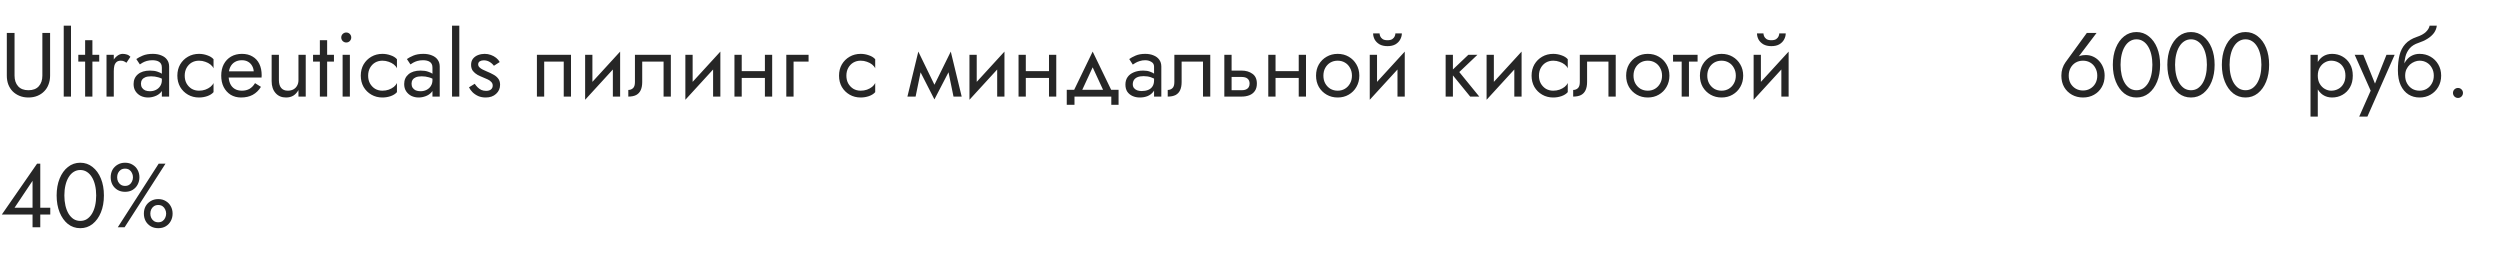 <?xml version="1.0" encoding="UTF-8"?> <svg xmlns="http://www.w3.org/2000/svg" width="440" height="46" viewBox="0 0 440 46" fill="none"> <path d="M1.2 5.8V13.32C1.2 13.875 1.285 14.387 1.456 14.856C1.637 15.325 1.893 15.731 2.224 16.072C2.565 16.413 2.971 16.68 3.44 16.872C3.909 17.064 4.432 17.16 5.008 17.16C5.584 17.16 6.107 17.064 6.576 16.872C7.045 16.68 7.445 16.413 7.776 16.072C8.117 15.731 8.373 15.325 8.544 14.856C8.725 14.387 8.816 13.875 8.816 13.32V5.8H7.456V13.32C7.456 14.088 7.248 14.707 6.832 15.176C6.416 15.645 5.808 15.88 5.008 15.88C4.208 15.88 3.6 15.645 3.184 15.176C2.768 14.707 2.56 14.088 2.56 13.32V5.8H1.2ZM11.216 4.52V17H12.496V4.52H11.216ZM13.783 9.64V10.84H17.463V9.64H13.783ZM14.983 7.08V17H16.263V7.08H14.983ZM20.027 9.64H18.747V17H20.027V9.64ZM22.251 11.048L22.955 9.992C22.763 9.789 22.549 9.656 22.315 9.592C22.091 9.517 21.846 9.48 21.579 9.48C21.238 9.48 20.901 9.613 20.571 9.88C20.24 10.147 19.968 10.509 19.755 10.968C19.552 11.416 19.451 11.933 19.451 12.52H20.027C20.027 12.168 20.059 11.853 20.123 11.576C20.198 11.299 20.326 11.08 20.507 10.92C20.688 10.76 20.939 10.68 21.259 10.68C21.472 10.68 21.648 10.712 21.787 10.776C21.925 10.829 22.08 10.92 22.251 11.048ZM24.807 14.728C24.807 14.461 24.871 14.232 24.999 14.04C25.127 13.848 25.319 13.699 25.575 13.592C25.842 13.485 26.183 13.432 26.599 13.432C27.047 13.432 27.469 13.491 27.863 13.608C28.258 13.715 28.642 13.896 29.015 14.152V13.4C28.941 13.304 28.797 13.181 28.583 13.032C28.37 12.872 28.082 12.733 27.719 12.616C27.367 12.488 26.925 12.424 26.391 12.424C25.485 12.424 24.775 12.643 24.263 13.08C23.762 13.507 23.511 14.077 23.511 14.792C23.511 15.293 23.629 15.72 23.863 16.072C24.098 16.424 24.407 16.696 24.791 16.888C25.186 17.069 25.607 17.16 26.055 17.16C26.461 17.16 26.866 17.085 27.271 16.936C27.687 16.787 28.034 16.557 28.311 16.248C28.599 15.939 28.743 15.549 28.743 15.08L28.487 14.12C28.487 14.504 28.391 14.845 28.199 15.144C28.018 15.432 27.767 15.656 27.447 15.816C27.138 15.976 26.786 16.056 26.391 16.056C26.082 16.056 25.805 16.008 25.559 15.912C25.325 15.805 25.138 15.651 24.999 15.448C24.871 15.245 24.807 15.005 24.807 14.728ZM24.615 11.336C24.733 11.251 24.893 11.149 25.095 11.032C25.298 10.915 25.543 10.813 25.831 10.728C26.13 10.643 26.461 10.6 26.823 10.6C27.047 10.6 27.261 10.621 27.463 10.664C27.666 10.707 27.842 10.776 27.991 10.872C28.151 10.968 28.274 11.101 28.359 11.272C28.445 11.432 28.487 11.64 28.487 11.896V17H29.767V11.72C29.767 11.24 29.645 10.835 29.399 10.504C29.165 10.173 28.829 9.923 28.391 9.752C27.965 9.571 27.463 9.48 26.887 9.48C26.205 9.48 25.618 9.581 25.127 9.784C24.647 9.987 24.269 10.189 23.991 10.392L24.615 11.336ZM32.51 13.32C32.51 12.808 32.617 12.355 32.83 11.96C33.054 11.555 33.353 11.24 33.726 11.016C34.11 10.792 34.542 10.68 35.022 10.68C35.417 10.68 35.785 10.744 36.126 10.872C36.478 10.989 36.782 11.149 37.038 11.352C37.294 11.555 37.476 11.779 37.582 12.024V10.424C37.326 10.125 36.958 9.896 36.478 9.736C36.009 9.565 35.524 9.48 35.022 9.48C34.308 9.48 33.662 9.645 33.086 9.976C32.51 10.307 32.052 10.76 31.71 11.336C31.38 11.912 31.214 12.573 31.214 13.32C31.214 14.056 31.38 14.717 31.71 15.304C32.052 15.88 32.51 16.333 33.086 16.664C33.662 16.995 34.308 17.16 35.022 17.16C35.524 17.16 36.009 17.08 36.478 16.92C36.958 16.749 37.326 16.515 37.582 16.216V14.616C37.476 14.851 37.294 15.075 37.038 15.288C36.782 15.491 36.478 15.656 36.126 15.784C35.785 15.901 35.417 15.96 35.022 15.96C34.542 15.96 34.11 15.848 33.726 15.624C33.353 15.389 33.054 15.075 32.83 14.68C32.617 14.285 32.51 13.832 32.51 13.32ZM42.423 17.16C43.212 17.16 43.895 17.005 44.471 16.696C45.058 16.376 45.543 15.907 45.927 15.288L44.887 14.632C44.62 15.08 44.295 15.416 43.911 15.64C43.527 15.853 43.084 15.96 42.583 15.96C42.082 15.96 41.655 15.853 41.303 15.64C40.951 15.427 40.684 15.117 40.503 14.712C40.322 14.307 40.231 13.816 40.231 13.24C40.242 12.675 40.338 12.2 40.519 11.816C40.711 11.421 40.978 11.123 41.319 10.92C41.671 10.707 42.092 10.6 42.583 10.6C42.999 10.6 43.362 10.691 43.671 10.872C43.98 11.053 44.22 11.304 44.391 11.624C44.572 11.944 44.663 12.323 44.663 12.76C44.663 12.835 44.647 12.931 44.615 13.048C44.583 13.155 44.551 13.235 44.519 13.288L45.031 12.552H39.751V13.64H46.039C46.039 13.619 46.039 13.571 46.039 13.496C46.05 13.411 46.055 13.331 46.055 13.256C46.055 12.477 45.916 11.805 45.639 11.24C45.362 10.675 44.962 10.243 44.439 9.944C43.927 9.635 43.308 9.48 42.583 9.48C41.858 9.48 41.218 9.64 40.663 9.96C40.119 10.28 39.692 10.728 39.383 11.304C39.084 11.88 38.935 12.552 38.935 13.32C38.935 14.077 39.079 14.744 39.367 15.32C39.666 15.896 40.076 16.349 40.599 16.68C41.132 17 41.74 17.16 42.423 17.16ZM49.089 14.12V9.64H47.809V14.28C47.809 15.155 48.039 15.853 48.497 16.376C48.956 16.899 49.569 17.16 50.337 17.16C50.828 17.16 51.255 17.053 51.617 16.84C51.98 16.616 52.284 16.285 52.529 15.848V17H53.809V9.64H52.529V14.12C52.529 14.483 52.449 14.803 52.289 15.08C52.14 15.357 51.921 15.576 51.633 15.736C51.356 15.885 51.031 15.96 50.657 15.96C50.145 15.96 49.756 15.8 49.489 15.48C49.223 15.16 49.089 14.707 49.089 14.12ZM55.096 9.64V10.84H58.776V9.64H55.096ZM56.296 7.08V17H57.576V7.08H56.296ZM60.059 6.6C60.059 6.835 60.145 7.043 60.315 7.224C60.497 7.395 60.705 7.48 60.939 7.48C61.185 7.48 61.393 7.395 61.563 7.224C61.734 7.043 61.819 6.835 61.819 6.6C61.819 6.355 61.734 6.147 61.563 5.976C61.393 5.805 61.185 5.72 60.939 5.72C60.705 5.72 60.497 5.805 60.315 5.976C60.145 6.147 60.059 6.355 60.059 6.6ZM60.299 9.64V17H61.579V9.64H60.299ZM64.792 13.32C64.792 12.808 64.898 12.355 65.112 11.96C65.336 11.555 65.634 11.24 66.008 11.016C66.392 10.792 66.824 10.68 67.304 10.68C67.698 10.68 68.066 10.744 68.408 10.872C68.76 10.989 69.064 11.149 69.32 11.352C69.576 11.555 69.757 11.779 69.864 12.024V10.424C69.608 10.125 69.24 9.896 68.76 9.736C68.29 9.565 67.805 9.48 67.304 9.48C66.589 9.48 65.944 9.645 65.368 9.976C64.792 10.307 64.333 10.76 63.992 11.336C63.661 11.912 63.496 12.573 63.496 13.32C63.496 14.056 63.661 14.717 63.992 15.304C64.333 15.88 64.792 16.333 65.368 16.664C65.944 16.995 66.589 17.16 67.304 17.16C67.805 17.16 68.29 17.08 68.76 16.92C69.24 16.749 69.608 16.515 69.864 16.216V14.616C69.757 14.851 69.576 15.075 69.32 15.288C69.064 15.491 68.76 15.656 68.408 15.784C68.066 15.901 67.698 15.96 67.304 15.96C66.824 15.96 66.392 15.848 66.008 15.624C65.634 15.389 65.336 15.075 65.112 14.68C64.898 14.285 64.792 13.832 64.792 13.32ZM72.432 14.728C72.432 14.461 72.496 14.232 72.624 14.04C72.752 13.848 72.944 13.699 73.2 13.592C73.467 13.485 73.808 13.432 74.224 13.432C74.672 13.432 75.094 13.491 75.488 13.608C75.883 13.715 76.267 13.896 76.64 14.152V13.4C76.566 13.304 76.422 13.181 76.208 13.032C75.995 12.872 75.707 12.733 75.344 12.616C74.992 12.488 74.55 12.424 74.016 12.424C73.11 12.424 72.4 12.643 71.888 13.08C71.387 13.507 71.136 14.077 71.136 14.792C71.136 15.293 71.254 15.72 71.488 16.072C71.723 16.424 72.032 16.696 72.416 16.888C72.811 17.069 73.232 17.16 73.68 17.16C74.086 17.16 74.491 17.085 74.896 16.936C75.312 16.787 75.659 16.557 75.936 16.248C76.224 15.939 76.368 15.549 76.368 15.08L76.112 14.12C76.112 14.504 76.016 14.845 75.824 15.144C75.643 15.432 75.392 15.656 75.072 15.816C74.763 15.976 74.411 16.056 74.016 16.056C73.707 16.056 73.43 16.008 73.184 15.912C72.95 15.805 72.763 15.651 72.624 15.448C72.496 15.245 72.432 15.005 72.432 14.728ZM72.24 11.336C72.358 11.251 72.518 11.149 72.72 11.032C72.923 10.915 73.168 10.813 73.456 10.728C73.755 10.643 74.086 10.6 74.448 10.6C74.672 10.6 74.886 10.621 75.088 10.664C75.291 10.707 75.467 10.776 75.616 10.872C75.776 10.968 75.899 11.101 75.984 11.272C76.07 11.432 76.112 11.64 76.112 11.896V17H77.392V11.72C77.392 11.24 77.27 10.835 77.024 10.504C76.79 10.173 76.454 9.923 76.016 9.752C75.59 9.571 75.088 9.48 74.512 9.48C73.83 9.48 73.243 9.581 72.752 9.784C72.272 9.987 71.894 10.189 71.616 10.392L72.24 11.336ZM79.559 4.52V17H80.839V4.52H79.559ZM83.551 14.744L82.543 15.368C82.681 15.656 82.884 15.939 83.151 16.216C83.428 16.493 83.764 16.723 84.159 16.904C84.553 17.075 84.996 17.16 85.487 17.16C86.244 17.16 86.852 16.947 87.311 16.52C87.78 16.093 88.015 15.56 88.015 14.92C88.015 14.483 87.908 14.125 87.695 13.848C87.492 13.571 87.215 13.336 86.863 13.144C86.511 12.941 86.121 12.755 85.695 12.584C85.439 12.477 85.194 12.365 84.959 12.248C84.724 12.131 84.532 11.997 84.383 11.848C84.234 11.699 84.159 11.528 84.159 11.336C84.159 11.091 84.255 10.909 84.447 10.792C84.639 10.675 84.868 10.616 85.135 10.616C85.519 10.616 85.86 10.707 86.159 10.888C86.468 11.069 86.724 11.299 86.927 11.576L87.951 10.92C87.802 10.643 87.594 10.397 87.327 10.184C87.06 9.971 86.751 9.8 86.399 9.672C86.058 9.544 85.689 9.48 85.295 9.48C84.9 9.48 84.516 9.549 84.143 9.688C83.78 9.827 83.481 10.04 83.247 10.328C83.023 10.616 82.911 10.979 82.911 11.416C82.911 11.843 83.017 12.2 83.231 12.488C83.455 12.765 83.727 12.995 84.047 13.176C84.377 13.347 84.703 13.496 85.023 13.624C85.311 13.731 85.583 13.848 85.839 13.976C86.095 14.093 86.303 14.243 86.463 14.424C86.633 14.595 86.719 14.808 86.719 15.064C86.719 15.352 86.612 15.581 86.399 15.752C86.196 15.912 85.913 15.992 85.551 15.992C85.252 15.992 84.975 15.939 84.719 15.832C84.474 15.715 84.255 15.56 84.063 15.368C83.871 15.176 83.7 14.968 83.551 14.744ZM100.497 9.64H94.497V17H95.777V10.84H99.217V17H100.497V9.64ZM109.063 10.92L109.143 9.08L103.063 15.72L102.983 17.56L109.063 10.92ZM104.263 9.64H102.983V17.56L104.263 15.8V9.64ZM109.143 9.08L107.863 10.84V17H109.143V9.08ZM118.07 9.64H111.75V14.44C111.75 14.963 111.633 15.325 111.398 15.528C111.174 15.731 110.902 15.832 110.582 15.832V17C111.137 17 111.595 16.909 111.958 16.728C112.321 16.536 112.587 16.253 112.758 15.88C112.939 15.496 113.03 15.016 113.03 14.44V10.84H116.79V17H118.07V9.64ZM126.704 10.92L126.784 9.08L120.704 15.72L120.624 17.56L126.704 10.92ZM121.904 9.64H120.624V17.56L121.904 15.8V9.64ZM126.784 9.08L125.504 10.84V17H126.784V9.08ZM130.015 13.72H135.455V12.52H130.015V13.72ZM134.623 9.64V17H135.903V9.64H134.623ZM129.263 9.64V17H130.543V9.64H129.263ZM138.389 9.64V17H139.669V10.84H142.309V9.64H138.389ZM148.964 13.32C148.964 12.808 149.07 12.355 149.284 11.96C149.508 11.555 149.806 11.24 150.18 11.016C150.564 10.792 150.996 10.68 151.476 10.68C151.87 10.68 152.238 10.744 152.58 10.872C152.932 10.989 153.236 11.149 153.492 11.352C153.748 11.555 153.929 11.779 154.036 12.024V10.424C153.78 10.125 153.412 9.896 152.932 9.736C152.462 9.565 151.977 9.48 151.476 9.48C150.761 9.48 150.116 9.645 149.539 9.976C148.964 10.307 148.505 10.76 148.164 11.336C147.833 11.912 147.668 12.573 147.668 13.32C147.668 14.056 147.833 14.717 148.164 15.304C148.505 15.88 148.964 16.333 149.539 16.664C150.116 16.995 150.761 17.16 151.476 17.16C151.977 17.16 152.462 17.08 152.932 16.92C153.412 16.749 153.78 16.515 154.036 16.216V14.616C153.929 14.851 153.748 15.075 153.492 15.288C153.236 15.491 152.932 15.656 152.58 15.784C152.238 15.901 151.87 15.96 151.476 15.96C150.996 15.96 150.564 15.848 150.18 15.624C149.806 15.389 149.508 15.075 149.284 14.68C149.07 14.285 148.964 13.832 148.964 13.32ZM167.817 17H169.257L167.337 9.08L166.617 11.16L167.817 17ZM163.977 15.896L164.457 17.496L167.497 11.64L167.337 9.08L163.977 15.896ZM164.457 17.496L164.937 15.896L161.625 9.08L161.465 11.64L164.457 17.496ZM159.705 17H161.145L162.345 11.16L161.625 9.08L159.705 17ZM176.704 10.92L176.784 9.08L170.704 15.72L170.624 17.56L176.704 10.92ZM171.904 9.64H170.624V17.56L171.904 15.8V9.64ZM176.784 9.08L175.504 10.84V17H176.784V9.08ZM180.015 13.72H185.455V12.52H180.015V13.72ZM184.623 9.64V17H185.903V9.64H184.623ZM179.263 9.64V17H180.543V9.64H179.263ZM192.309 11.848L194.469 16.52H195.909L192.309 9.08L188.709 16.52H190.149L192.309 11.848ZM195.589 17V18.44H196.869V15.8H187.749V18.44H189.109V17H195.589ZM199.37 14.84C199.37 14.541 199.439 14.285 199.578 14.072C199.716 13.859 199.924 13.693 200.202 13.576C200.49 13.459 200.847 13.4 201.274 13.4C201.743 13.4 202.164 13.464 202.538 13.592C202.911 13.709 203.279 13.896 203.642 14.152V13.4C203.567 13.304 203.428 13.181 203.226 13.032C203.023 12.872 202.751 12.733 202.41 12.616C202.079 12.488 201.679 12.424 201.21 12.424C200.57 12.424 200.015 12.525 199.546 12.728C199.076 12.92 198.714 13.197 198.458 13.56C198.202 13.923 198.074 14.365 198.074 14.888C198.074 15.389 198.186 15.811 198.41 16.152C198.644 16.483 198.954 16.733 199.338 16.904C199.722 17.075 200.143 17.16 200.602 17.16C201.114 17.16 201.578 17.075 201.994 16.904C202.41 16.723 202.74 16.467 202.986 16.136C203.242 15.795 203.37 15.389 203.37 14.92L203.114 14.12C203.114 14.579 203.018 14.947 202.826 15.224C202.644 15.501 202.388 15.704 202.058 15.832C201.727 15.96 201.348 16.024 200.922 16.024C200.634 16.024 200.372 15.981 200.138 15.896C199.903 15.8 199.716 15.667 199.578 15.496C199.439 15.315 199.37 15.096 199.37 14.84ZM199.37 11.368C199.487 11.283 199.647 11.181 199.85 11.064C200.063 10.936 200.314 10.829 200.602 10.744C200.89 10.648 201.21 10.6 201.562 10.6C201.967 10.6 202.324 10.696 202.634 10.888C202.954 11.069 203.114 11.347 203.114 11.72V17H204.394V11.72C204.394 11.24 204.271 10.835 204.026 10.504C203.791 10.173 203.46 9.923 203.034 9.752C202.618 9.571 202.127 9.48 201.562 9.48C200.9 9.48 200.335 9.581 199.866 9.784C199.396 9.987 199.023 10.189 198.746 10.392L199.37 11.368ZM213.007 9.64H206.687V14.44C206.687 14.963 206.57 15.325 206.335 15.528C206.111 15.731 205.839 15.832 205.519 15.832V17C206.074 17 206.533 16.909 206.895 16.728C207.258 16.536 207.525 16.253 207.695 15.88C207.877 15.496 207.967 15.016 207.967 14.44V10.84H211.727V17H213.007V9.64ZM215.481 9.64V17H216.761V9.64H215.481ZM216.233 13.544H218.521C218.991 13.544 219.343 13.645 219.577 13.848C219.812 14.051 219.929 14.339 219.929 14.712C219.929 14.957 219.876 15.171 219.769 15.352C219.663 15.523 219.503 15.656 219.289 15.752C219.087 15.837 218.831 15.88 218.521 15.88H216.233V17H218.521C219.033 17 219.492 16.92 219.897 16.76C220.303 16.6 220.623 16.349 220.857 16.008C221.092 15.667 221.209 15.235 221.209 14.712C221.209 13.923 220.948 13.347 220.425 12.984C219.913 12.611 219.279 12.424 218.521 12.424H216.233V13.544ZM223.968 13.72H229.408V12.52H223.968V13.72ZM228.576 9.64V17H229.856V9.64H228.576ZM223.216 9.64V17H224.496V9.64H223.216ZM231.623 13.32C231.623 14.056 231.788 14.717 232.118 15.304C232.46 15.88 232.919 16.333 233.495 16.664C234.071 16.995 234.716 17.16 235.431 17.16C236.156 17.16 236.801 16.995 237.367 16.664C237.943 16.333 238.396 15.88 238.727 15.304C239.068 14.717 239.239 14.056 239.239 13.32C239.239 12.573 239.068 11.912 238.727 11.336C238.396 10.76 237.943 10.307 237.367 9.976C236.801 9.645 236.156 9.48 235.431 9.48C234.716 9.48 234.071 9.645 233.495 9.976C232.919 10.307 232.46 10.76 232.118 11.336C231.788 11.912 231.623 12.573 231.623 13.32ZM232.919 13.32C232.919 12.808 233.025 12.355 233.239 11.96C233.463 11.555 233.761 11.24 234.135 11.016C234.519 10.792 234.951 10.68 235.431 10.68C235.911 10.68 236.337 10.792 236.711 11.016C237.095 11.24 237.393 11.555 237.607 11.96C237.831 12.355 237.943 12.808 237.943 13.32C237.943 13.832 237.831 14.285 237.607 14.68C237.393 15.075 237.095 15.389 236.711 15.624C236.337 15.848 235.911 15.96 235.431 15.96C234.951 15.96 234.519 15.848 234.135 15.624C233.761 15.389 233.463 15.075 233.239 14.68C233.025 14.285 232.919 13.832 232.919 13.32ZM247.157 10.92L247.237 9.08L241.157 15.72L241.077 17.56L247.157 10.92ZM242.357 9.64H241.077V17.56L242.357 15.8V9.64ZM247.237 9.08L245.957 10.84V17H247.237V9.08ZM241.669 5.88C241.669 6.243 241.76 6.6 241.941 6.952C242.133 7.293 242.416 7.576 242.789 7.8C243.173 8.013 243.642 8.12 244.197 8.12C244.762 8.12 245.232 8.013 245.605 7.8C245.978 7.576 246.256 7.293 246.437 6.952C246.629 6.6 246.725 6.243 246.725 5.88H245.589C245.589 6.019 245.552 6.184 245.477 6.376C245.402 6.557 245.264 6.723 245.061 6.872C244.858 7.011 244.57 7.08 244.197 7.08C243.824 7.08 243.536 7.011 243.333 6.872C243.13 6.723 242.992 6.557 242.917 6.376C242.842 6.184 242.805 6.019 242.805 5.88H241.669ZM254.433 9.64V17H255.713V9.64H254.433ZM258.433 9.64L255.233 12.68L258.753 17H260.353L256.833 12.68L260.033 9.64H258.433ZM267.719 10.92L267.799 9.08L261.719 15.72L261.639 17.56L267.719 10.92ZM262.919 9.64H261.639V17.56L262.919 15.8V9.64ZM267.799 9.08L266.519 10.84V17H267.799V9.08ZM270.854 13.32C270.854 12.808 270.961 12.355 271.174 11.96C271.398 11.555 271.697 11.24 272.07 11.016C272.454 10.792 272.886 10.68 273.366 10.68C273.761 10.68 274.129 10.744 274.47 10.872C274.822 10.989 275.126 11.149 275.382 11.352C275.638 11.555 275.819 11.779 275.926 12.024V10.424C275.67 10.125 275.302 9.896 274.822 9.736C274.353 9.565 273.867 9.48 273.366 9.48C272.651 9.48 272.006 9.645 271.43 9.976C270.854 10.307 270.395 10.76 270.054 11.336C269.723 11.912 269.558 12.573 269.558 13.32C269.558 14.056 269.723 14.717 270.054 15.304C270.395 15.88 270.854 16.333 271.43 16.664C272.006 16.995 272.651 17.16 273.366 17.16C273.867 17.16 274.353 17.08 274.822 16.92C275.302 16.749 275.67 16.515 275.926 16.216V14.616C275.819 14.851 275.638 15.075 275.382 15.288C275.126 15.491 274.822 15.656 274.47 15.784C274.129 15.901 273.761 15.96 273.366 15.96C272.886 15.96 272.454 15.848 272.07 15.624C271.697 15.389 271.398 15.075 271.174 14.68C270.961 14.285 270.854 13.832 270.854 13.32ZM284.367 9.64H278.047V14.44C278.047 14.963 277.929 15.325 277.695 15.528C277.471 15.731 277.199 15.832 276.879 15.832V17C277.433 17 277.892 16.909 278.255 16.728C278.617 16.536 278.884 16.253 279.055 15.88C279.236 15.496 279.327 15.016 279.327 14.44V10.84H283.087V17H284.367V9.64ZM286.201 13.32C286.201 14.056 286.366 14.717 286.697 15.304C287.038 15.88 287.497 16.333 288.073 16.664C288.649 16.995 289.294 17.16 290.009 17.16C290.734 17.16 291.379 16.995 291.945 16.664C292.521 16.333 292.974 15.88 293.305 15.304C293.646 14.717 293.817 14.056 293.817 13.32C293.817 12.573 293.646 11.912 293.305 11.336C292.974 10.76 292.521 10.307 291.945 9.976C291.379 9.645 290.734 9.48 290.009 9.48C289.294 9.48 288.649 9.645 288.073 9.976C287.497 10.307 287.038 10.76 286.697 11.336C286.366 11.912 286.201 12.573 286.201 13.32ZM287.497 13.32C287.497 12.808 287.603 12.355 287.817 11.96C288.041 11.555 288.339 11.24 288.713 11.016C289.097 10.792 289.529 10.68 290.009 10.68C290.489 10.68 290.915 10.792 291.289 11.016C291.673 11.24 291.971 11.555 292.185 11.96C292.409 12.355 292.521 12.808 292.521 13.32C292.521 13.832 292.409 14.285 292.185 14.68C291.971 15.075 291.673 15.389 291.289 15.624C290.915 15.848 290.489 15.96 290.009 15.96C289.529 15.96 289.097 15.848 288.713 15.624C288.339 15.389 288.041 15.075 287.817 14.68C287.603 14.285 287.497 13.832 287.497 13.32ZM294.455 9.64V10.84H298.775V9.64H294.455ZM295.975 9.96V17H297.255V9.96H295.975ZM299.185 13.32C299.185 14.056 299.35 14.717 299.681 15.304C300.022 15.88 300.481 16.333 301.057 16.664C301.633 16.995 302.278 17.16 302.993 17.16C303.718 17.16 304.364 16.995 304.929 16.664C305.505 16.333 305.958 15.88 306.289 15.304C306.63 14.717 306.801 14.056 306.801 13.32C306.801 12.573 306.63 11.912 306.289 11.336C305.958 10.76 305.505 10.307 304.929 9.976C304.364 9.645 303.718 9.48 302.993 9.48C302.278 9.48 301.633 9.645 301.057 9.976C300.481 10.307 300.022 10.76 299.681 11.336C299.35 11.912 299.185 12.573 299.185 13.32ZM300.481 13.32C300.481 12.808 300.588 12.355 300.801 11.96C301.025 11.555 301.324 11.24 301.697 11.016C302.081 10.792 302.513 10.68 302.993 10.68C303.473 10.68 303.9 10.792 304.273 11.016C304.657 11.24 304.956 11.555 305.169 11.96C305.393 12.355 305.505 12.808 305.505 13.32C305.505 13.832 305.393 14.285 305.169 14.68C304.956 15.075 304.657 15.389 304.273 15.624C303.9 15.848 303.473 15.96 302.993 15.96C302.513 15.96 302.081 15.848 301.697 15.624C301.324 15.389 301.025 15.075 300.801 14.68C300.588 14.285 300.481 13.832 300.481 13.32ZM314.719 10.92L314.799 9.08L308.719 15.72L308.639 17.56L314.719 10.92ZM309.919 9.64H308.639V17.56L309.919 15.8V9.64ZM314.799 9.08L313.519 10.84V17H314.799V9.08ZM309.231 5.88C309.231 6.243 309.322 6.6 309.503 6.952C309.695 7.293 309.978 7.576 310.351 7.8C310.735 8.013 311.205 8.12 311.759 8.12C312.325 8.12 312.794 8.013 313.167 7.8C313.541 7.576 313.818 7.293 313.999 6.952C314.191 6.6 314.287 6.243 314.287 5.88H313.151C313.151 6.019 313.114 6.184 313.039 6.376C312.965 6.557 312.826 6.723 312.623 6.872C312.421 7.011 312.133 7.08 311.759 7.08C311.386 7.08 311.098 7.011 310.895 6.872C310.693 6.723 310.554 6.557 310.479 6.376C310.405 6.184 310.367 6.019 310.367 5.88H309.231ZM0.32 37.76H8.848V36.56H6.56H6.288H2.56L5.728 31.824V37.008V37.184V40H7.088V28.8H6.528L0.32 37.76ZM11.328 34.4C11.328 33.749 11.392 33.152 11.52 32.608C11.648 32.053 11.835 31.579 12.08 31.184C12.325 30.779 12.619 30.469 12.96 30.256C13.312 30.032 13.701 29.92 14.128 29.92C14.566 29.92 14.955 30.032 15.296 30.256C15.637 30.469 15.931 30.779 16.176 31.184C16.422 31.579 16.608 32.053 16.736 32.608C16.864 33.152 16.928 33.749 16.928 34.4C16.928 35.051 16.864 35.653 16.736 36.208C16.608 36.752 16.422 37.227 16.176 37.632C15.931 38.027 15.637 38.336 15.296 38.56C14.955 38.773 14.566 38.88 14.128 38.88C13.701 38.88 13.312 38.773 12.96 38.56C12.619 38.336 12.325 38.027 12.08 37.632C11.835 37.227 11.648 36.752 11.52 36.208C11.392 35.653 11.328 35.051 11.328 34.4ZM9.968 34.4C9.968 35.52 10.144 36.512 10.496 37.376C10.848 38.24 11.334 38.923 11.952 39.424C12.582 39.915 13.307 40.16 14.128 40.16C14.95 40.16 15.669 39.915 16.288 39.424C16.918 38.923 17.408 38.24 17.76 37.376C18.112 36.512 18.288 35.52 18.288 34.4C18.288 33.28 18.112 32.288 17.76 31.424C17.408 30.56 16.918 29.883 16.288 29.392C15.669 28.891 14.95 28.64 14.128 28.64C13.307 28.64 12.582 28.891 11.952 29.392C11.334 29.883 10.848 30.56 10.496 31.424C10.144 32.288 9.968 33.28 9.968 34.4ZM19.482 31.2C19.482 31.669 19.583 32.101 19.786 32.496C19.999 32.88 20.298 33.189 20.682 33.424C21.066 33.648 21.509 33.76 22.01 33.76C22.522 33.76 22.965 33.648 23.338 33.424C23.722 33.189 24.015 32.88 24.218 32.496C24.431 32.101 24.538 31.669 24.538 31.2C24.538 30.72 24.431 30.288 24.218 29.904C24.015 29.52 23.722 29.216 23.338 28.992C22.965 28.757 22.522 28.64 22.01 28.64C21.509 28.64 21.066 28.757 20.682 28.992C20.298 29.216 19.999 29.52 19.786 29.904C19.583 30.288 19.482 30.72 19.482 31.2ZM20.618 31.2C20.618 30.923 20.671 30.672 20.778 30.448C20.895 30.213 21.055 30.027 21.258 29.888C21.471 29.749 21.722 29.68 22.01 29.68C22.308 29.68 22.559 29.749 22.762 29.888C22.965 30.027 23.119 30.213 23.226 30.448C23.343 30.672 23.402 30.923 23.402 31.2C23.402 31.467 23.343 31.717 23.226 31.952C23.119 32.187 22.965 32.373 22.762 32.512C22.559 32.651 22.308 32.72 22.01 32.72C21.722 32.72 21.471 32.651 21.258 32.512C21.055 32.373 20.895 32.187 20.778 31.952C20.671 31.717 20.618 31.467 20.618 31.2ZM25.322 37.6C25.322 38.069 25.423 38.501 25.626 38.896C25.839 39.28 26.138 39.589 26.522 39.824C26.906 40.048 27.349 40.16 27.85 40.16C28.362 40.16 28.805 40.048 29.178 39.824C29.562 39.589 29.855 39.28 30.058 38.896C30.271 38.501 30.378 38.069 30.378 37.6C30.378 37.12 30.271 36.688 30.058 36.304C29.855 35.92 29.562 35.616 29.178 35.392C28.805 35.157 28.362 35.04 27.85 35.04C27.349 35.04 26.906 35.157 26.522 35.392C26.138 35.616 25.839 35.92 25.626 36.304C25.423 36.688 25.322 37.12 25.322 37.6ZM26.458 37.6C26.458 37.323 26.511 37.072 26.618 36.848C26.735 36.613 26.895 36.427 27.098 36.288C27.311 36.149 27.562 36.08 27.85 36.08C28.148 36.08 28.399 36.149 28.602 36.288C28.805 36.427 28.959 36.613 29.066 36.848C29.183 37.072 29.242 37.323 29.242 37.6C29.242 37.867 29.183 38.117 29.066 38.352C28.959 38.587 28.805 38.773 28.602 38.912C28.399 39.051 28.148 39.12 27.85 39.12C27.562 39.12 27.311 39.051 27.098 38.912C26.895 38.773 26.735 38.587 26.618 38.352C26.511 38.117 26.458 37.867 26.458 37.6ZM27.93 28.8L20.73 40H21.93L29.13 28.8H27.93Z" fill="#262626"></path> <path d="M364.096 13.32C364.096 12.808 364.203 12.355 364.416 11.96C364.64 11.555 364.939 11.24 365.312 11.016C365.696 10.792 366.128 10.68 366.608 10.68C367.088 10.68 367.515 10.792 367.888 11.016C368.272 11.24 368.571 11.555 368.784 11.96C369.008 12.355 369.12 12.808 369.12 13.32C369.12 13.832 369.008 14.285 368.784 14.68C368.571 15.064 368.272 15.368 367.888 15.592C367.515 15.816 367.088 15.928 366.608 15.928C366.128 15.928 365.696 15.816 365.312 15.592C364.939 15.368 364.64 15.064 364.416 14.68C364.203 14.285 364.096 13.832 364.096 13.32ZM367.28 5.8L363.504 11C363.291 11.299 363.12 11.645 362.992 12.04C362.864 12.435 362.8 12.861 362.8 13.32C362.8 14.088 362.965 14.76 363.296 15.336C363.637 15.912 364.096 16.36 364.672 16.68C365.248 17 365.893 17.16 366.608 17.16C367.333 17.16 367.979 17 368.544 16.68C369.12 16.36 369.573 15.912 369.904 15.336C370.245 14.76 370.416 14.088 370.416 13.32C370.416 12.808 370.331 12.333 370.16 11.896C369.989 11.448 369.749 11.059 369.44 10.728C369.141 10.397 368.789 10.141 368.384 9.96C367.989 9.779 367.563 9.688 367.104 9.688C366.741 9.688 366.416 9.731 366.128 9.816C365.851 9.901 365.605 10.077 365.392 10.344L365.488 10.424L368.992 5.8H367.28ZM373.219 11.4C373.219 10.749 373.283 10.152 373.411 9.608C373.539 9.053 373.725 8.579 373.971 8.184C374.216 7.779 374.509 7.469 374.851 7.256C375.203 7.032 375.592 6.92 376.019 6.92C376.456 6.92 376.845 7.032 377.187 7.256C377.528 7.469 377.821 7.779 378.067 8.184C378.312 8.579 378.499 9.053 378.627 9.608C378.755 10.152 378.819 10.749 378.819 11.4C378.819 12.051 378.755 12.653 378.627 13.208C378.499 13.752 378.312 14.227 378.067 14.632C377.821 15.027 377.528 15.336 377.187 15.56C376.845 15.773 376.456 15.88 376.019 15.88C375.592 15.88 375.203 15.773 374.851 15.56C374.509 15.336 374.216 15.027 373.971 14.632C373.725 14.227 373.539 13.752 373.411 13.208C373.283 12.653 373.219 12.051 373.219 11.4ZM371.859 11.4C371.859 12.52 372.035 13.512 372.387 14.376C372.739 15.24 373.224 15.923 373.843 16.424C374.472 16.915 375.197 17.16 376.019 17.16C376.84 17.16 377.56 16.915 378.179 16.424C378.808 15.923 379.299 15.24 379.651 14.376C380.003 13.512 380.179 12.52 380.179 11.4C380.179 10.28 380.003 9.288 379.651 8.424C379.299 7.56 378.808 6.883 378.179 6.392C377.56 5.891 376.84 5.64 376.019 5.64C375.197 5.64 374.472 5.891 373.843 6.392C373.224 6.883 372.739 7.56 372.387 8.424C372.035 9.288 371.859 10.28 371.859 11.4ZM382.812 11.4C382.812 10.749 382.877 10.152 383.005 9.608C383.133 9.053 383.319 8.579 383.565 8.184C383.81 7.779 384.103 7.469 384.445 7.256C384.797 7.032 385.186 6.92 385.613 6.92C386.05 6.92 386.439 7.032 386.781 7.256C387.122 7.469 387.415 7.779 387.661 8.184C387.906 8.579 388.093 9.053 388.221 9.608C388.349 10.152 388.413 10.749 388.413 11.4C388.413 12.051 388.349 12.653 388.221 13.208C388.093 13.752 387.906 14.227 387.661 14.632C387.415 15.027 387.122 15.336 386.781 15.56C386.439 15.773 386.05 15.88 385.613 15.88C385.186 15.88 384.797 15.773 384.445 15.56C384.103 15.336 383.81 15.027 383.565 14.632C383.319 14.227 383.133 13.752 383.005 13.208C382.877 12.653 382.812 12.051 382.812 11.4ZM381.453 11.4C381.453 12.52 381.629 13.512 381.981 14.376C382.333 15.24 382.818 15.923 383.437 16.424C384.066 16.915 384.791 17.16 385.613 17.16C386.434 17.16 387.154 16.915 387.773 16.424C388.402 15.923 388.893 15.24 389.245 14.376C389.597 13.512 389.773 12.52 389.773 11.4C389.773 10.28 389.597 9.288 389.245 8.424C388.893 7.56 388.402 6.883 387.773 6.392C387.154 5.891 386.434 5.64 385.613 5.64C384.791 5.64 384.066 5.891 383.437 6.392C382.818 6.883 382.333 7.56 381.981 8.424C381.629 9.288 381.453 10.28 381.453 11.4ZM392.406 11.4C392.406 10.749 392.47 10.152 392.598 9.608C392.726 9.053 392.913 8.579 393.158 8.184C393.404 7.779 393.697 7.469 394.038 7.256C394.39 7.032 394.78 6.92 395.206 6.92C395.644 6.92 396.033 7.032 396.374 7.256C396.716 7.469 397.009 7.779 397.254 8.184C397.5 8.579 397.686 9.053 397.814 9.608C397.942 10.152 398.006 10.749 398.006 11.4C398.006 12.051 397.942 12.653 397.814 13.208C397.686 13.752 397.5 14.227 397.254 14.632C397.009 15.027 396.716 15.336 396.374 15.56C396.033 15.773 395.644 15.88 395.206 15.88C394.78 15.88 394.39 15.773 394.038 15.56C393.697 15.336 393.404 15.027 393.158 14.632C392.913 14.227 392.726 13.752 392.598 13.208C392.47 12.653 392.406 12.051 392.406 11.4ZM391.046 11.4C391.046 12.52 391.222 13.512 391.574 14.376C391.926 15.24 392.412 15.923 393.03 16.424C393.66 16.915 394.385 17.16 395.206 17.16C396.028 17.16 396.748 16.915 397.366 16.424C397.996 15.923 398.486 15.24 398.838 14.376C399.19 13.512 399.366 12.52 399.366 11.4C399.366 10.28 399.19 9.288 398.838 8.424C398.486 7.56 397.996 6.883 397.366 6.392C396.748 5.891 396.028 5.64 395.206 5.64C394.385 5.64 393.66 5.891 393.03 6.392C392.412 6.883 391.926 7.56 391.574 8.424C391.222 9.288 391.046 10.28 391.046 11.4Z" fill="#262626"></path> <path d="M407.931 20.52V9.64H406.651V20.52H407.931ZM414.091 13.32C414.091 12.52 413.926 11.837 413.595 11.272C413.265 10.696 412.822 10.253 412.267 9.944C411.723 9.635 411.115 9.48 410.443 9.48C409.835 9.48 409.297 9.635 408.827 9.944C408.369 10.253 408.006 10.696 407.739 11.272C407.483 11.837 407.355 12.52 407.355 13.32C407.355 14.109 407.483 14.792 407.739 15.368C408.006 15.944 408.369 16.387 408.827 16.696C409.297 17.005 409.835 17.16 410.443 17.16C411.115 17.16 411.723 17.005 412.267 16.696C412.822 16.387 413.265 15.944 413.595 15.368C413.926 14.792 414.091 14.109 414.091 13.32ZM412.795 13.32C412.795 13.885 412.678 14.365 412.443 14.76C412.219 15.155 411.915 15.453 411.531 15.656C411.158 15.859 410.742 15.96 410.283 15.96C409.91 15.96 409.542 15.859 409.179 15.656C408.817 15.453 408.518 15.155 408.283 14.76C408.049 14.365 407.931 13.885 407.931 13.32C407.931 12.755 408.049 12.275 408.283 11.88C408.518 11.485 408.817 11.187 409.179 10.984C409.542 10.781 409.91 10.68 410.283 10.68C410.742 10.68 411.158 10.781 411.531 10.984C411.915 11.187 412.219 11.485 412.443 11.88C412.678 12.275 412.795 12.755 412.795 13.32ZM421.462 9.64H420.022L417.75 15.336L418.278 15.4L415.942 9.64H414.422L417.238 15.96L415.222 20.52H416.662L421.462 9.64ZM425.837 10.68C426.317 10.68 426.743 10.792 427.117 11.016C427.501 11.24 427.799 11.555 428.013 11.96C428.237 12.355 428.349 12.808 428.349 13.32C428.349 13.832 428.237 14.285 428.013 14.68C427.799 15.075 427.501 15.389 427.117 15.624C426.743 15.848 426.317 15.96 425.837 15.96C425.357 15.96 424.925 15.848 424.541 15.624C424.167 15.389 423.869 15.075 423.645 14.68C423.421 14.285 423.309 13.832 423.309 13.32L422.029 12.36C422.029 13.416 422.194 14.301 422.525 15.016C422.866 15.731 423.325 16.269 423.901 16.632C424.477 16.984 425.122 17.16 425.837 17.16C426.562 17.16 427.207 16.995 427.773 16.664C428.349 16.333 428.802 15.88 429.133 15.304C429.474 14.717 429.645 14.056 429.645 13.32C429.645 12.573 429.474 11.912 429.133 11.336C428.802 10.76 428.349 10.307 427.773 9.976C427.207 9.645 426.562 9.48 425.837 9.48V10.68ZM422.733 13.32H423.309C423.309 12.893 423.383 12.52 423.533 12.2C423.693 11.869 423.895 11.592 424.141 11.368C424.397 11.144 424.674 10.973 424.973 10.856C425.271 10.739 425.559 10.68 425.837 10.68V9.48C425.378 9.48 424.957 9.571 424.573 9.752C424.199 9.923 423.874 10.173 423.597 10.504C423.319 10.835 423.106 11.24 422.957 11.72C422.807 12.189 422.733 12.723 422.733 13.32ZM422.029 12.36L423.149 13.208V11.56C423.149 11.027 423.218 10.493 423.357 9.96C423.495 9.416 423.746 8.931 424.109 8.504C424.482 8.077 424.999 7.757 425.661 7.544C426.247 7.352 426.77 7.112 427.229 6.824C427.698 6.536 428.077 6.2 428.365 5.816C428.653 5.421 428.823 4.989 428.877 4.52H427.613C427.538 4.904 427.319 5.272 426.957 5.624C426.605 5.965 426.066 6.259 425.341 6.504C424.487 6.792 423.815 7.208 423.325 7.752C422.845 8.285 422.509 8.936 422.317 9.704C422.125 10.472 422.029 11.357 422.029 12.36ZM431.723 16.36C431.723 16.595 431.808 16.803 431.979 16.984C432.16 17.155 432.368 17.24 432.603 17.24C432.848 17.24 433.056 17.155 433.227 16.984C433.398 16.803 433.483 16.595 433.483 16.36C433.483 16.115 433.398 15.907 433.227 15.736C433.056 15.565 432.848 15.48 432.603 15.48C432.368 15.48 432.16 15.565 431.979 15.736C431.808 15.907 431.723 16.115 431.723 16.36Z" fill="#262626"></path> </svg> 
